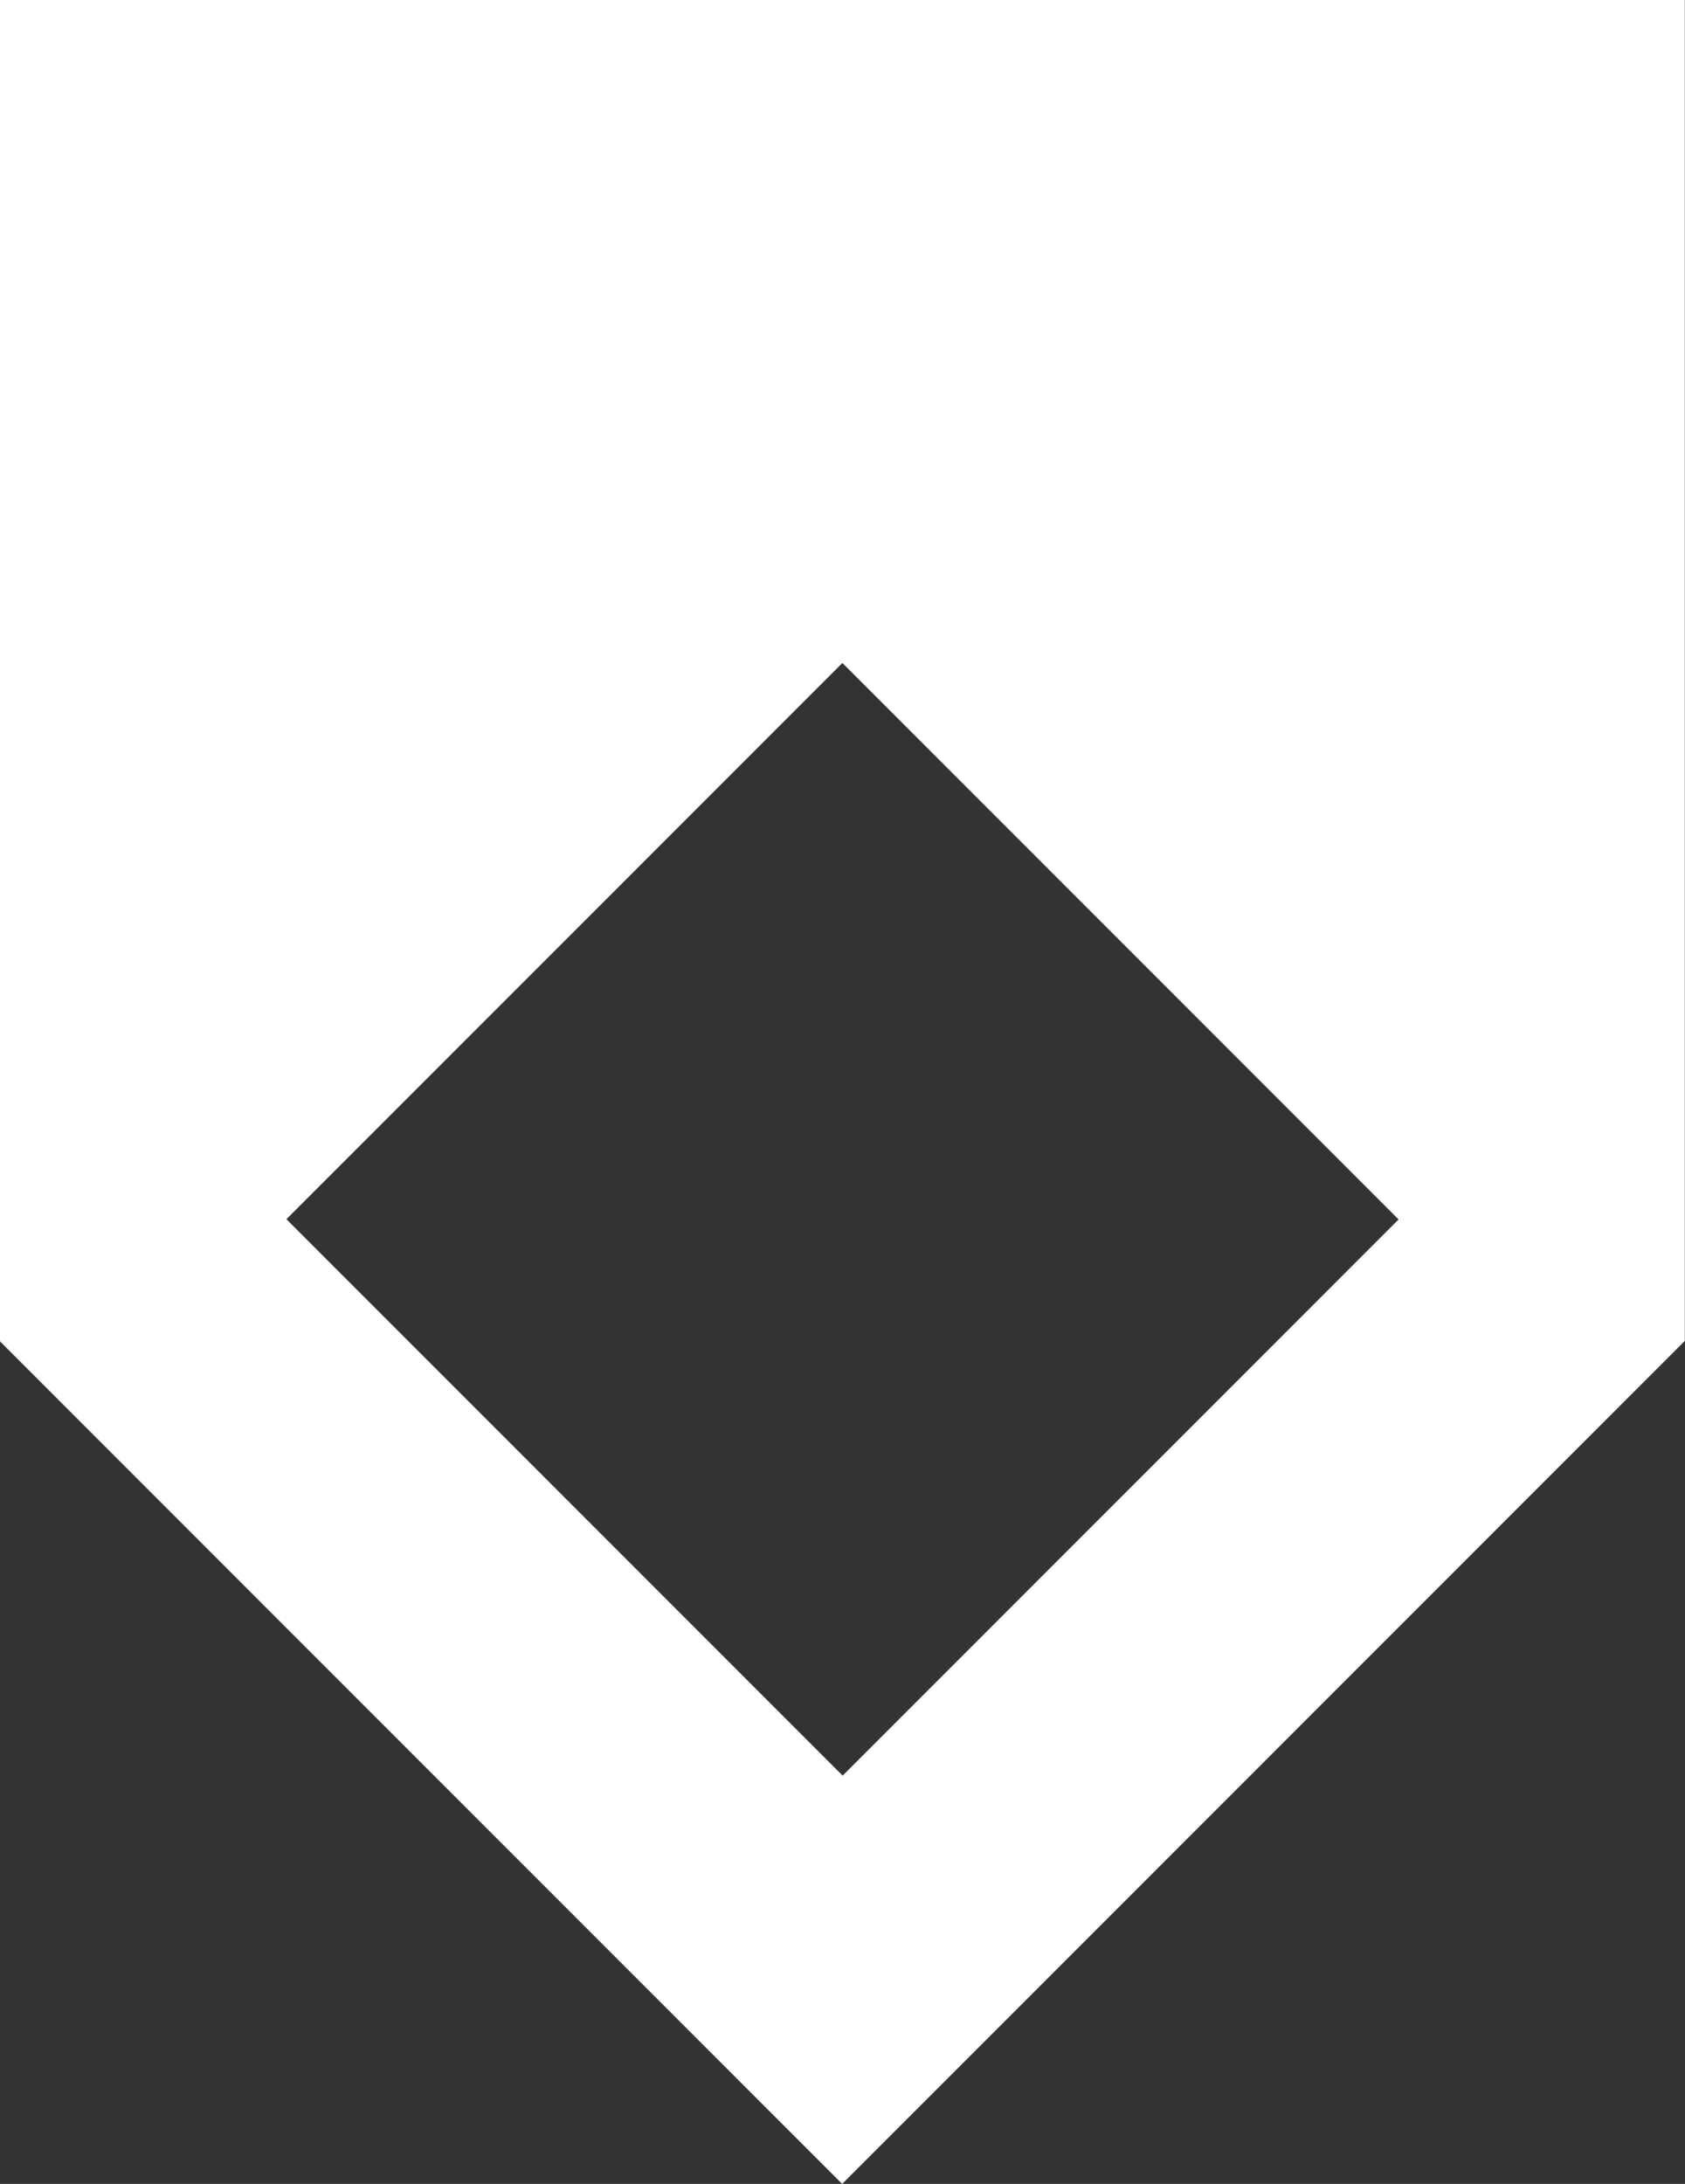 <svg width="900" height="1166" viewBox="0 0 900 1166" fill="none" xmlns="http://www.w3.org/2000/svg">
<rect x="0" y="0" width="900" height="1166" fill="#333333" stroke="none"/>
<path fill-rule="evenodd" clip-rule="evenodd" d="M449.949 0H0V715.919H0.265L0.001 716.183L449.818 1166L899.899 715.919L899.898 0H449.949ZM449.935 353.976L152.984 650.927L450.071 948.014L747.022 651.062L449.935 353.976Z" fill="white"/>
</svg>
